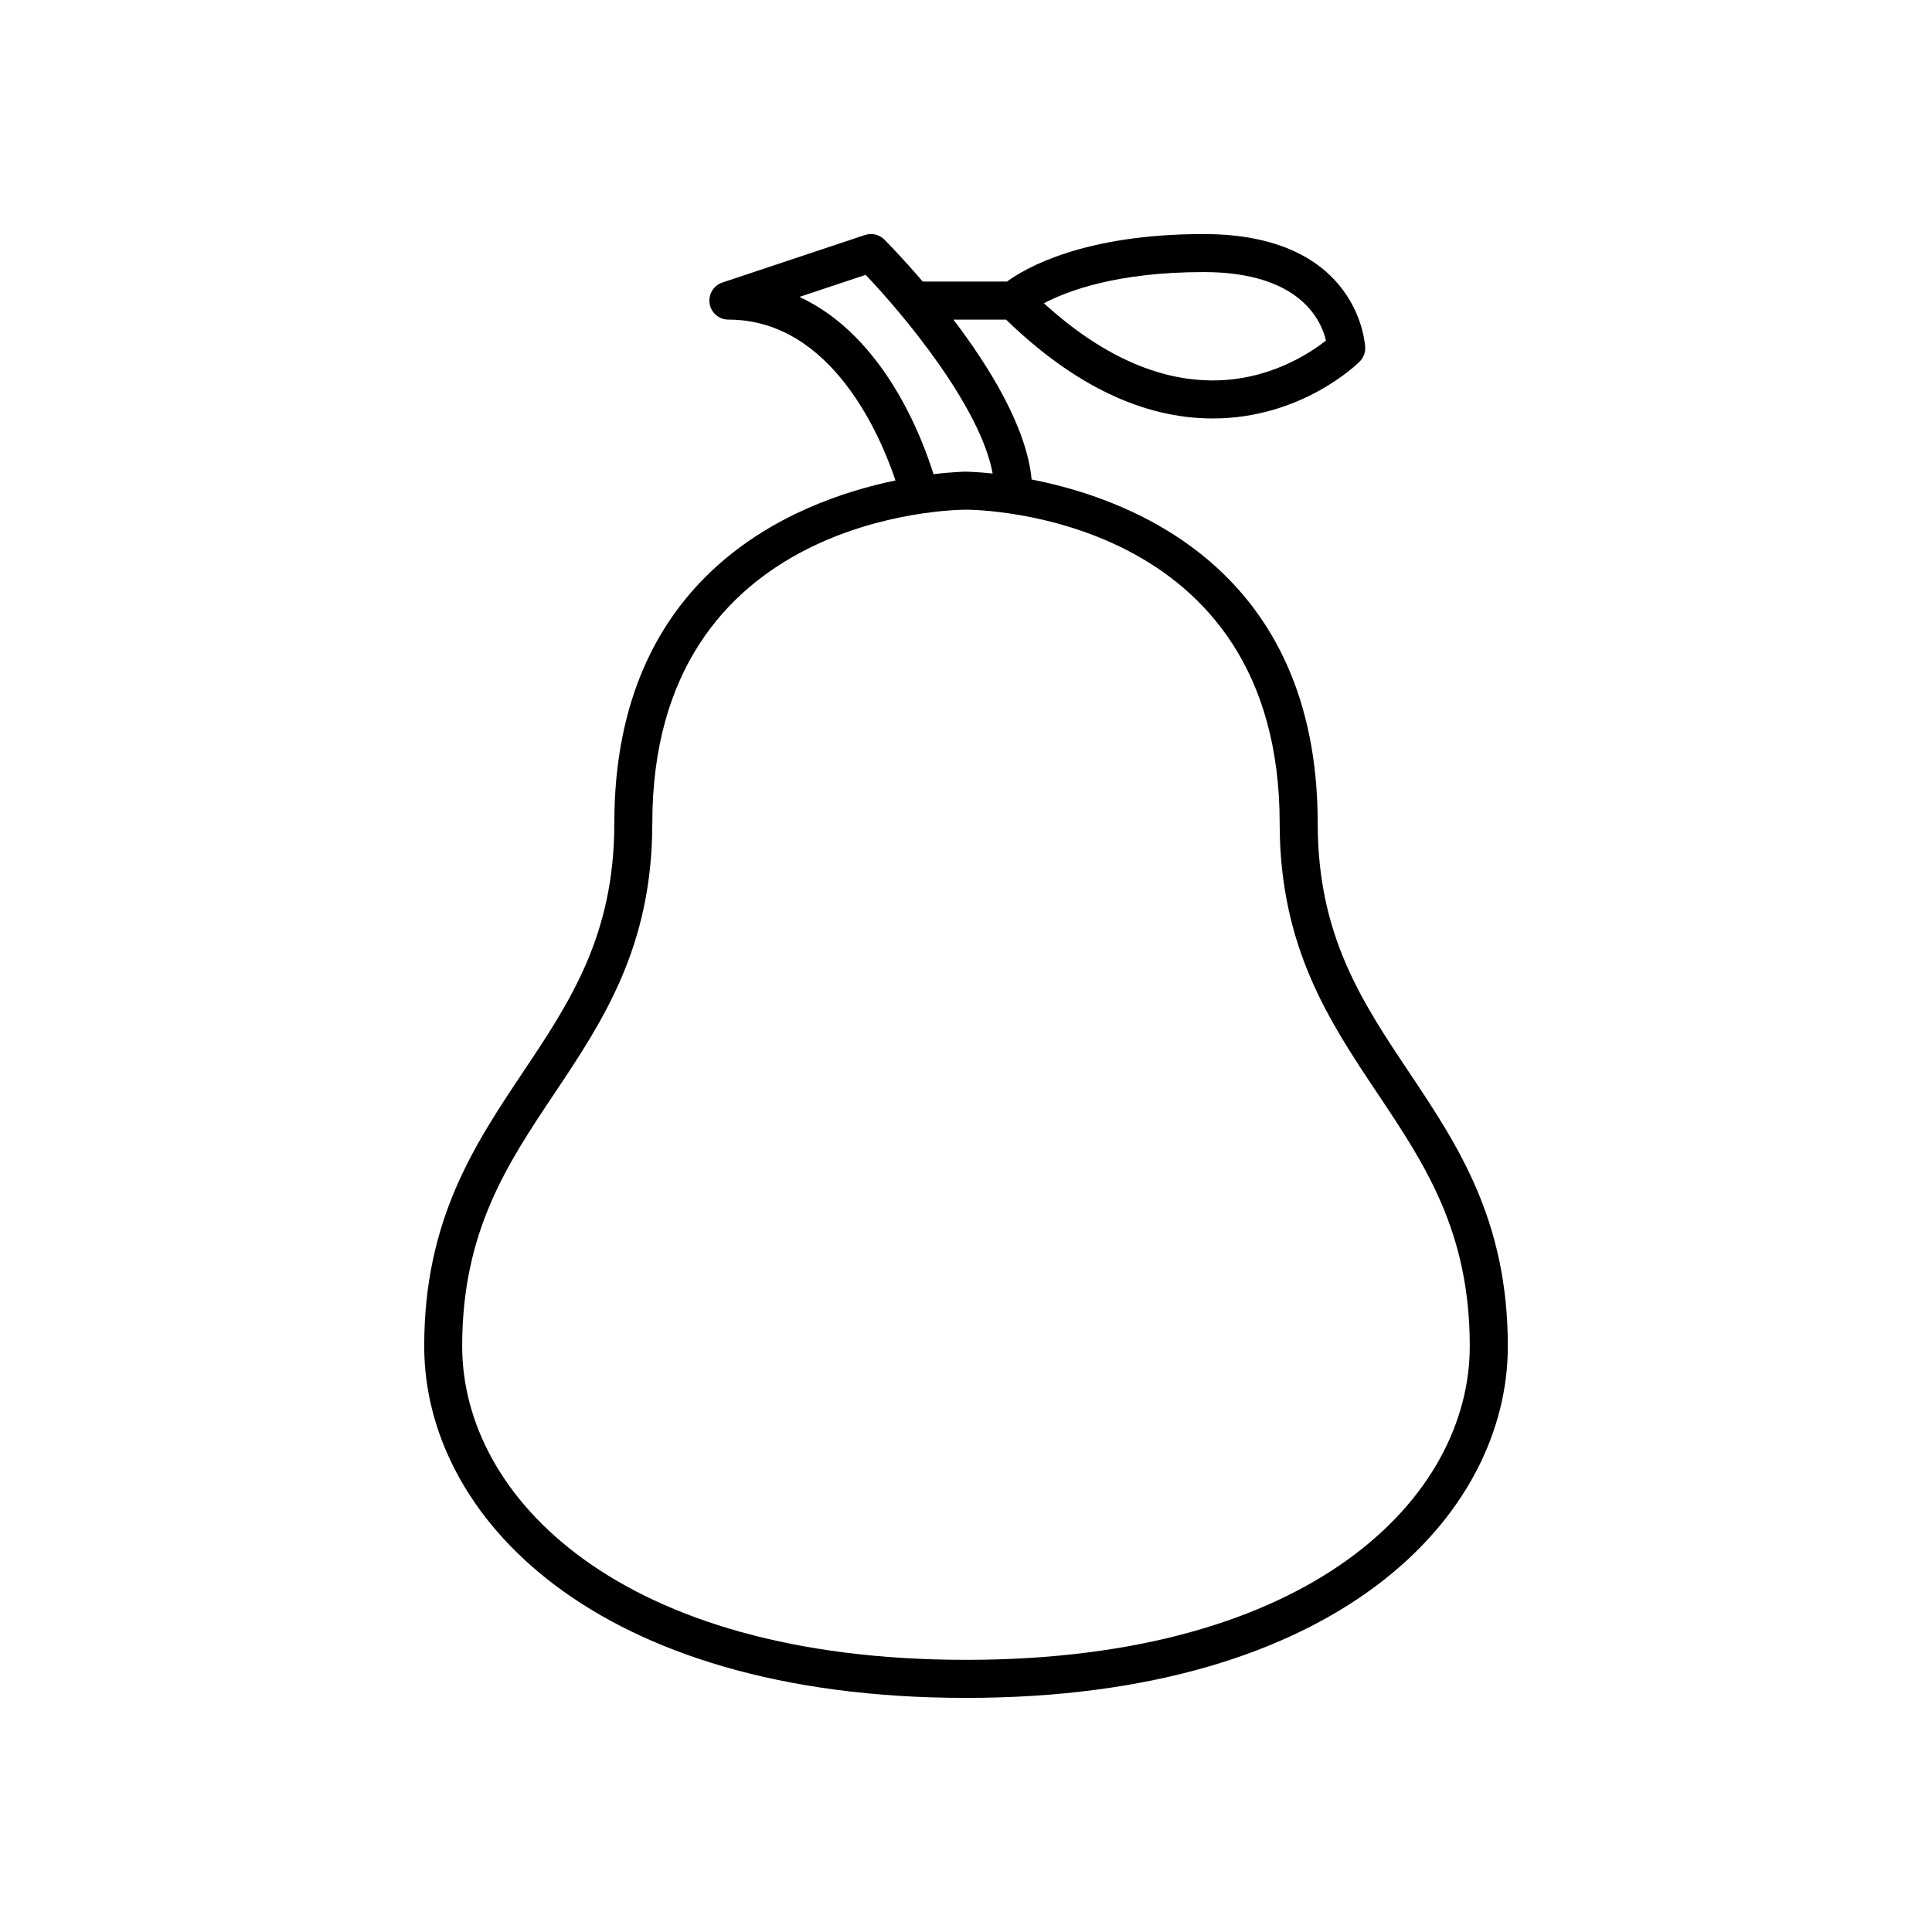 <?xml version="1.0" encoding="UTF-8"?>
<!-- Uploaded to: SVG Repo, www.svgrepo.com, Generator: SVG Repo Mixer Tools -->
<svg fill="#000000" width="800px" height="800px" version="1.1" viewBox="144 144 512 512" xmlns="http://www.w3.org/2000/svg">
 <path d="m400 593.96c98.652 0 143.59-48.316 143.59-93.203 0-33.445-13.305-53.355-26.176-72.609-12.449-18.629-24.207-36.227-24.207-65.941 0-67.055-48.848-85.859-75.816-91.137-1.297-13.789-11.168-29.816-20.73-42.371h13.953c17.871 17.336 36.289 26.199 54.781 26.199 23.578 0 38.316-14.461 38.93-15.078 0.977-0.973 1.508-2.309 1.473-3.688-0.004-0.305-1.23-30.105-42.816-30.105-31.832 0-47.293 9.051-52.129 12.594h-22.316c-5.457-6.375-9.648-10.609-10.16-11.121-1.348-1.352-3.344-1.828-5.156-1.219l-37.785 12.594c-2.344 0.781-3.773 3.148-3.379 5.586 0.395 2.449 2.5 4.238 4.973 4.238 27.582 0 40.543 31.441 44.285 42.629-27.211 5.629-74.516 24.902-74.516 90.879 0 29.715-11.758 47.312-24.207 65.938-12.867 19.258-26.172 39.168-26.172 72.613 0 44.891 44.93 93.203 143.59 93.203zm62.977-377.86c25.605 0 31.199 12.906 32.414 18.141-4.121 3.277-14.977 10.578-29.996 10.578-14.785 0-29.816-6.875-44.754-20.445 6.285-3.32 19.492-8.273 42.336-8.273zm-107.12 6.586 17.547-5.848c10.316 10.816 30.438 35.039 33.66 52.652-4.266-0.453-6.914-0.492-7.066-0.492-0.172 0-3.434 0.043-8.613 0.668-2.875-9.301-12.988-36.586-35.527-46.98zm-64.895 211.05c12.734-19.059 25.906-38.766 25.906-71.539 0-81.961 79.691-83.117 83.129-83.125 3.434 0.008 83.129 1.168 83.129 83.129 0 32.773 13.172 52.48 25.906 71.535 12.582 18.832 24.473 36.625 24.473 67.012 0 40.035-41.777 83.129-133.51 83.129-91.734 0-133.51-43.094-133.51-83.129 0-30.387 11.891-48.18 24.477-67.012z"/>
</svg>